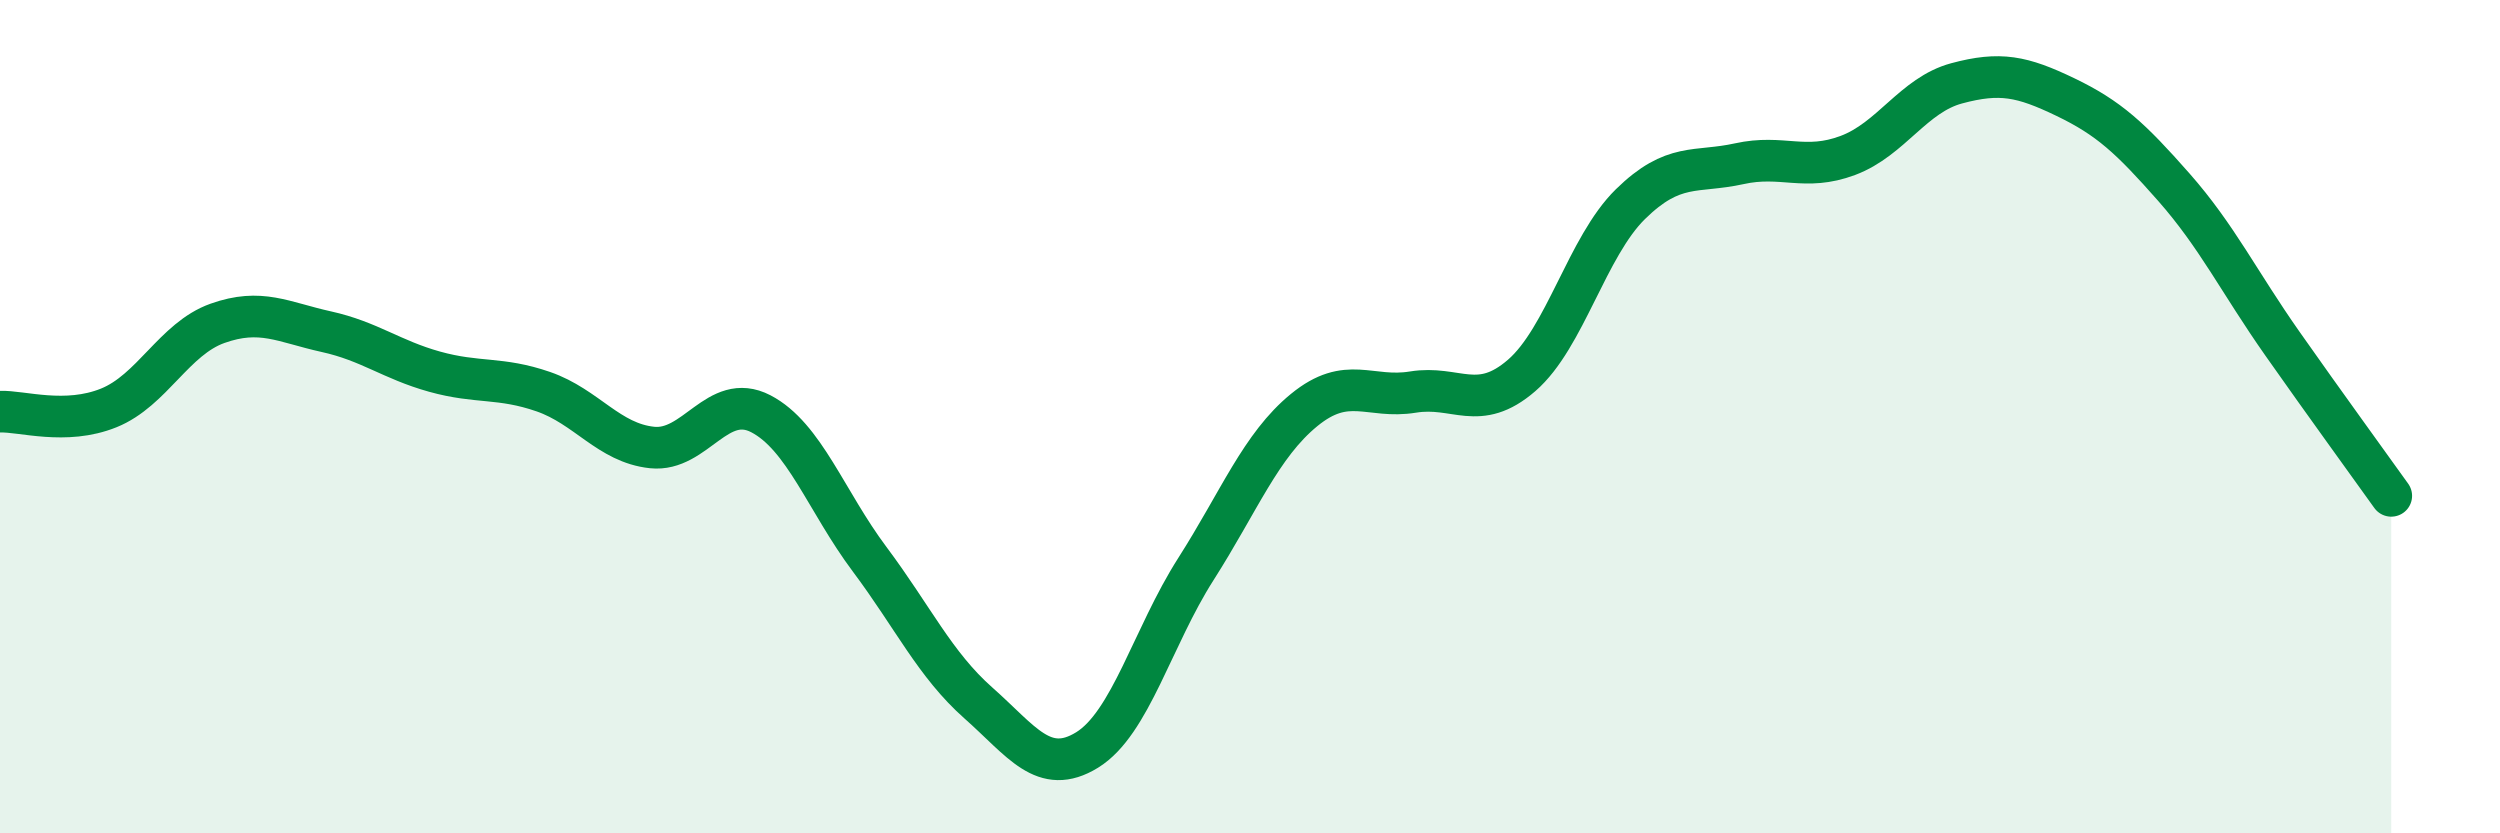 
    <svg width="60" height="20" viewBox="0 0 60 20" xmlns="http://www.w3.org/2000/svg">
      <path
        d="M 0,9.88 C 0.52,9.86 1.57,10.21 2.61,9.79 C 3.65,9.37 4.18,8.13 5.22,7.76 C 6.26,7.39 6.79,7.73 7.83,7.96 C 8.87,8.19 9.39,8.63 10.43,8.92 C 11.47,9.21 12,9.04 13.04,9.4 C 14.08,9.76 14.61,10.63 15.65,10.74 C 16.69,10.85 17.22,9.39 18.26,9.93 C 19.3,10.47 19.83,12.03 20.87,13.42 C 21.91,14.81 22.44,15.95 23.48,16.87 C 24.52,17.79 25.05,18.64 26.09,18 C 27.13,17.36 27.66,15.29 28.7,13.66 C 29.74,12.03 30.26,10.69 31.3,9.84 C 32.34,8.99 32.87,9.58 33.91,9.41 C 34.95,9.24 35.48,9.91 36.52,9.01 C 37.56,8.11 38.09,5.92 39.13,4.9 C 40.17,3.88 40.7,4.16 41.74,3.93 C 42.78,3.7 43.31,4.12 44.35,3.73 C 45.39,3.34 45.92,2.28 46.96,2 C 48,1.72 48.53,1.83 49.57,2.33 C 50.61,2.83 51.13,3.31 52.17,4.49 C 53.21,5.67 53.74,6.77 54.78,8.25 C 55.82,9.73 56.87,11.17 57.39,11.9L57.39 20L0 20Z"
        fill="#008740"
        opacity="0.1"
        stroke-linecap="round"
        stroke-linejoin="round"
      />
      <path
        d="M 0,9.88 C 0.52,9.86 1.57,10.21 2.61,9.79 C 3.65,9.37 4.18,8.13 5.22,7.76 C 6.26,7.39 6.79,7.73 7.83,7.96 C 8.87,8.19 9.39,8.63 10.43,8.92 C 11.47,9.21 12,9.04 13.04,9.4 C 14.08,9.76 14.61,10.63 15.65,10.74 C 16.69,10.85 17.22,9.39 18.26,9.93 C 19.3,10.47 19.83,12.03 20.87,13.42 C 21.91,14.81 22.44,15.95 23.48,16.87 C 24.52,17.79 25.05,18.64 26.09,18 C 27.13,17.36 27.66,15.29 28.7,13.66 C 29.74,12.03 30.26,10.69 31.3,9.84 C 32.34,8.99 32.87,9.58 33.91,9.41 C 34.95,9.24 35.48,9.91 36.52,9.01 C 37.56,8.11 38.09,5.92 39.13,4.9 C 40.17,3.88 40.7,4.16 41.74,3.93 C 42.78,3.7 43.31,4.12 44.35,3.73 C 45.39,3.34 45.92,2.28 46.96,2 C 48,1.72 48.53,1.83 49.57,2.33 C 50.61,2.83 51.13,3.31 52.17,4.49 C 53.21,5.67 53.74,6.77 54.78,8.25 C 55.82,9.73 56.87,11.17 57.39,11.9"
        stroke="#008740"
        stroke-width="1"
        fill="none"
        stroke-linecap="round"
        stroke-linejoin="round"
      />
    </svg>
  